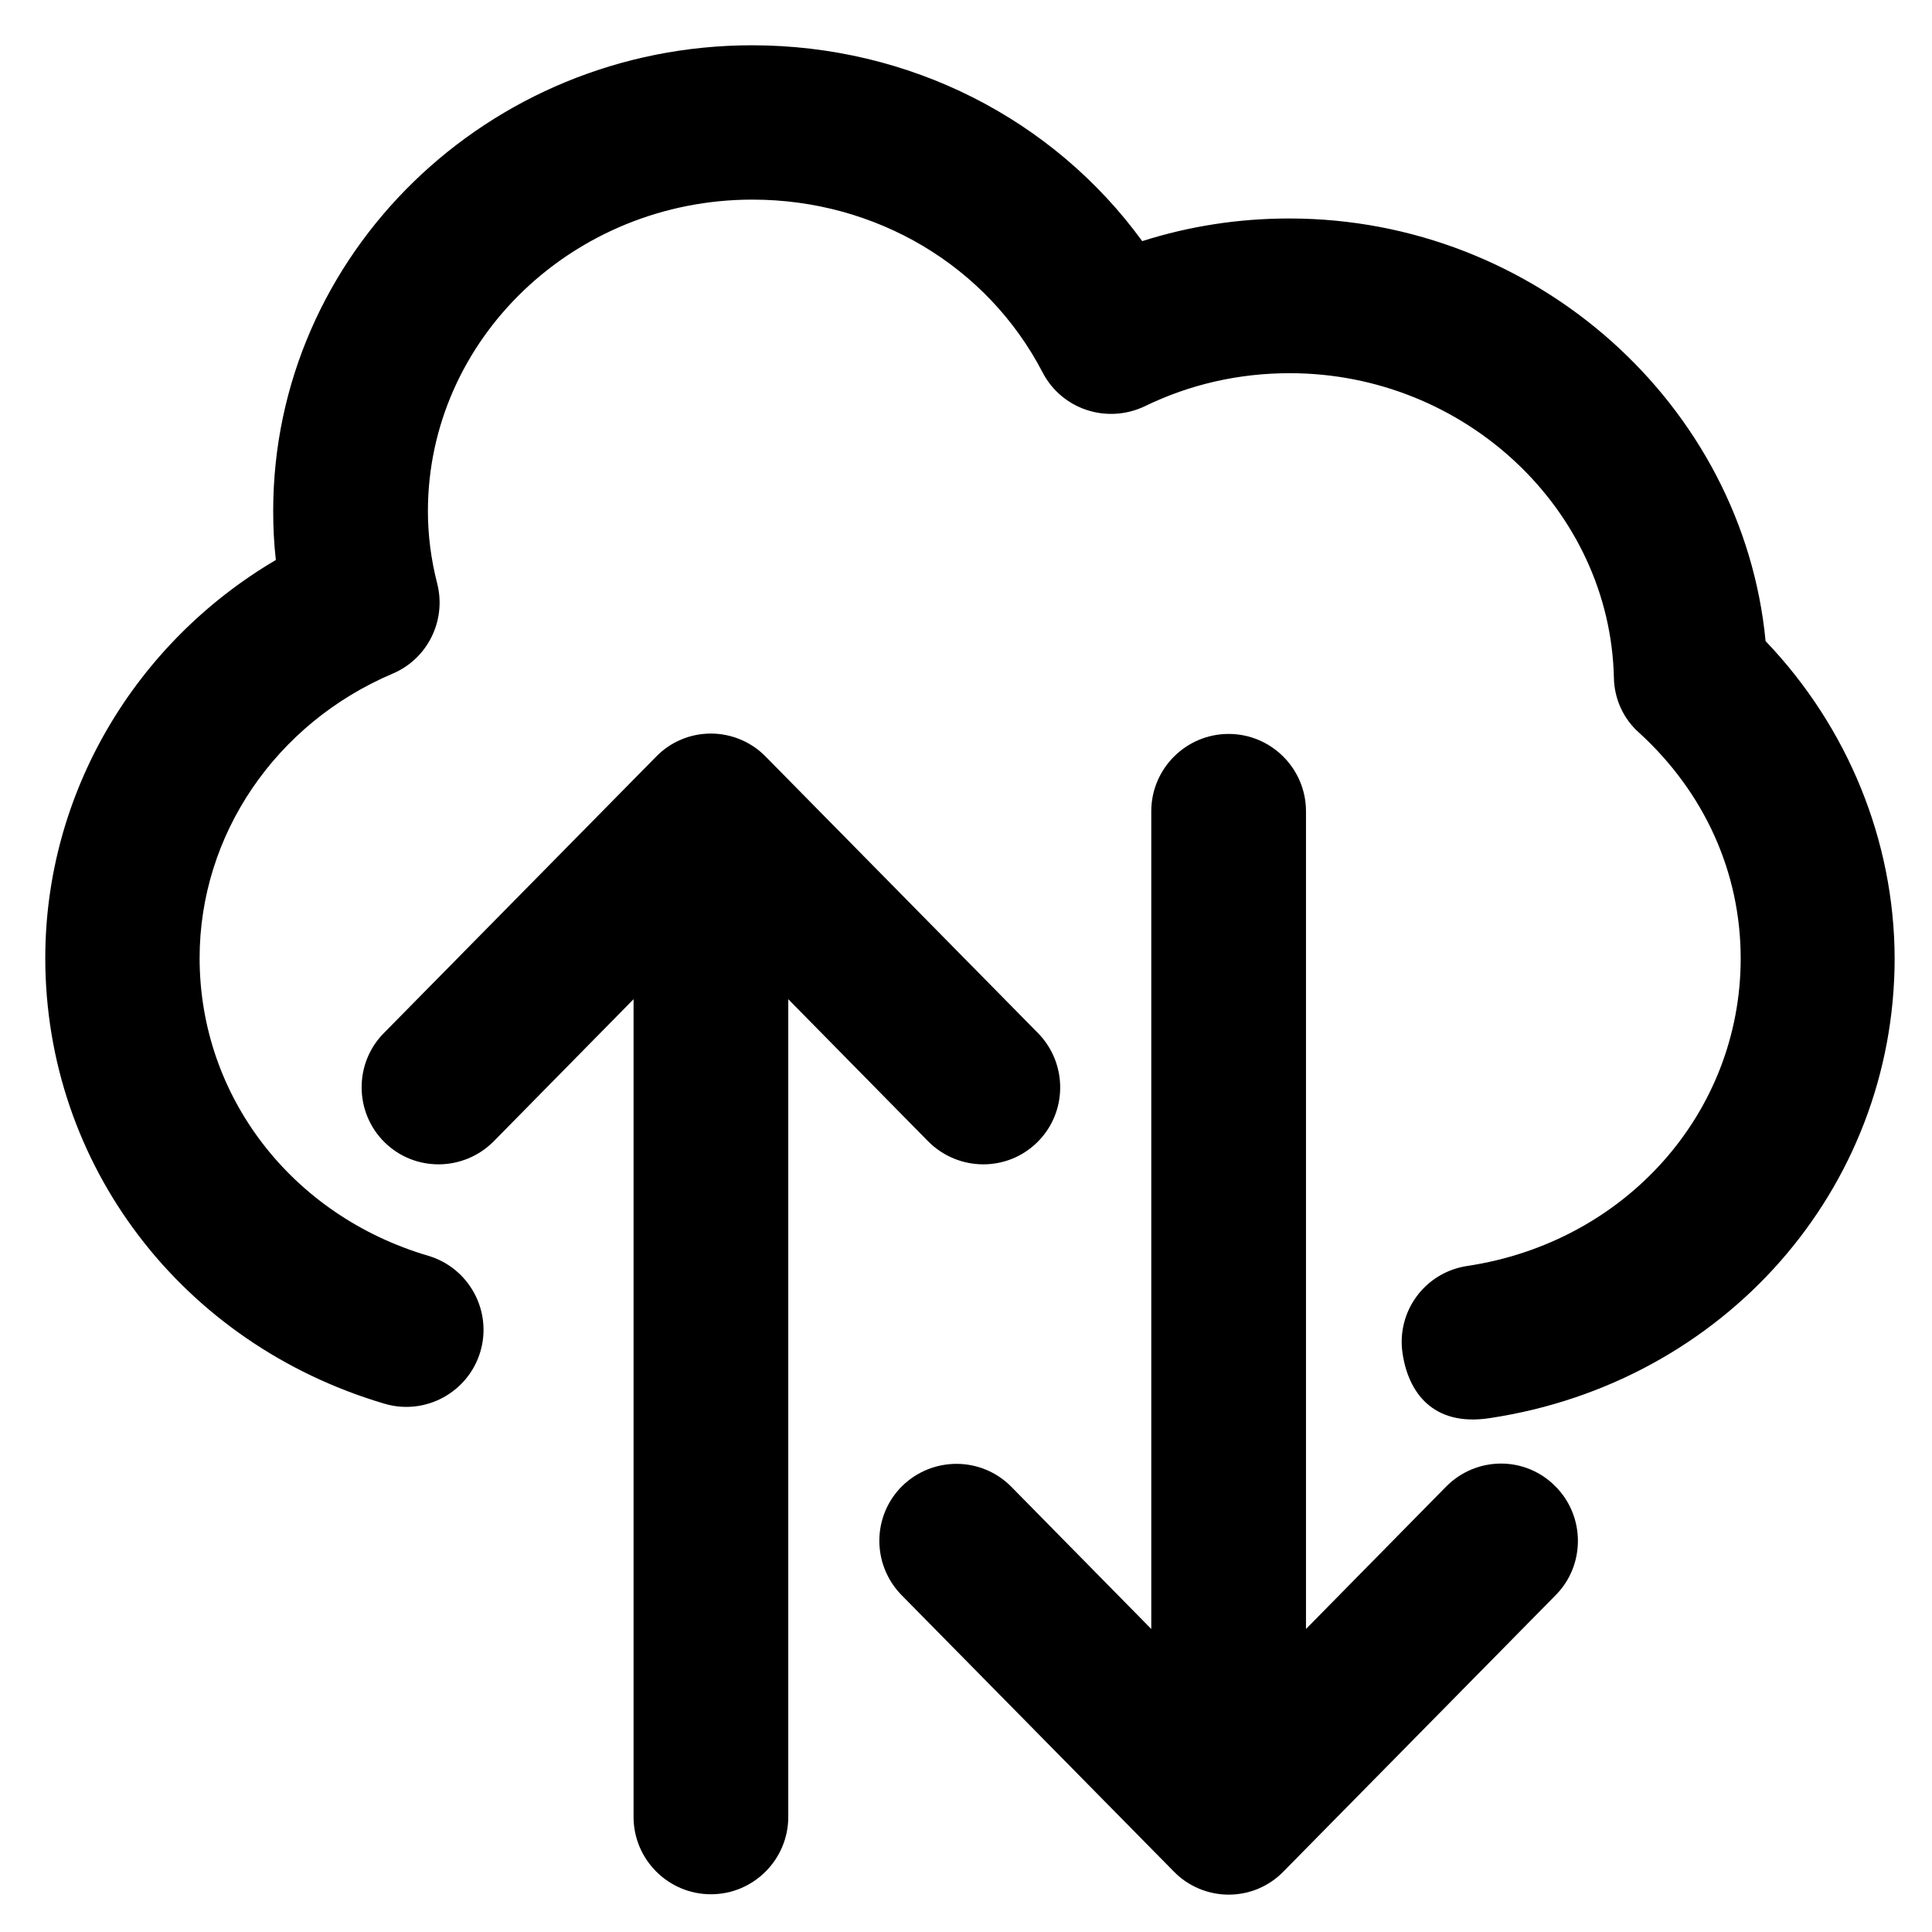 <?xml version='1.0' encoding='utf-8'?>
<!DOCTYPE svg PUBLIC '-//W3C//DTD SVG 1.1//EN' 'http://www.w3.org/Graphics/SVG/1.1/DTD/svg11.dtd'>
<!-- Uploaded to: SVG Repo, www.svgrepo.com, Generator: SVG Repo Mixer Tools -->
<svg fill="#000000" height="800px" width="800px" version="1.1" xmlns="http://www.w3.org/2000/svg" viewBox="0 0 512 512" xmlns:xlink="http://www.w3.org/1999/xlink" enable-background="new 0 0 512 512">
  <g>
    <g>
      <path d="m467.9,169.9c-6-62.5-60.8-112-126.2-112-13.4,0-26.4,2-39,6-23.6-32.4-61.7-51.9-103.4-51.9-70,0-126.9,55.4-126.9,123.4 0,4.3 0.2,8.6 0.7,13-37.5,22.1-61.1,62-61.1,105.5 0,54.7 36.1,102.2 89.9,118.1 10.8,3.2 22.2-3 25.4-13.8 3.2-10.8-3-22.2-13.8-25.4-36.3-10.7-60.6-42.4-60.6-78.9 0-32.6 20.1-62.2 51.2-75.4 9.2-3.9 14.2-14 11.8-23.7-1.7-6.6-2.5-13.1-2.5-19.3 0-45.5 38.6-82.6 86-82.6 32.7,0 62.2,17.5 76.9,45.8 5.1,9.8 17,13.7 27,9 12.1-5.9 25.1-8.8 38.5-8.8 46.4,0 84.9,36.2 85.9,80.7 0.1,5.6 2.5,10.9 6.7,14.6 17.3,15.8 26.9,37 26.9,59.8 0,40.9-30.5,75.2-72.5,81.5-11.2,1.7-18.8,12.1-17.1,23.2 1.5,10.1 7.9,19.5 23.2,17.1 62.1-9.4 107.2-60.7 107.2-121.9-0.1-31.1-12.4-61.2-34.2-84z"/>
      <path d="m383.2,394l-37.1,37.7v-216.7c0-11.3-9.2-20.5-20.5-20.5-11.3,0-20.5,9.2-20.5,20.5v216.7l-37.1-37.7c-7.9-8-20.8-8.1-28.9-0.2-8,7.9-8.1,20.8-0.2,28.9l72.2,73.3c3.8,3.9 9.1,6.1 14.5,6.1 5.5,0 10.7-2.2 14.5-6.1l72.2-73.3c7.9-8 7.8-21-0.2-28.9-8-8-20.9-7.9-28.9,0.2z"/>
      <path d="m274.9,302.7c8-7.9 8.1-20.8 0.2-28.9l-72.2-73.3c-3.8-3.9-9.1-6.1-14.5-6.1-5.5,0-10.7,2.2-14.5,6.1l-72.2,73.3c-7.9,8-7.8,21 0.2,28.9 8,7.9 20.9,7.8 28.9-0.2l37.1-37.7v216.7c0,11.3 9.2,20.5 20.5,20.5s20.5-9.2 20.5-20.5v-216.7l37.1,37.7c8,8 20.9,8.1 28.9,0.2z"/>
    </g>
  </g>
</svg>